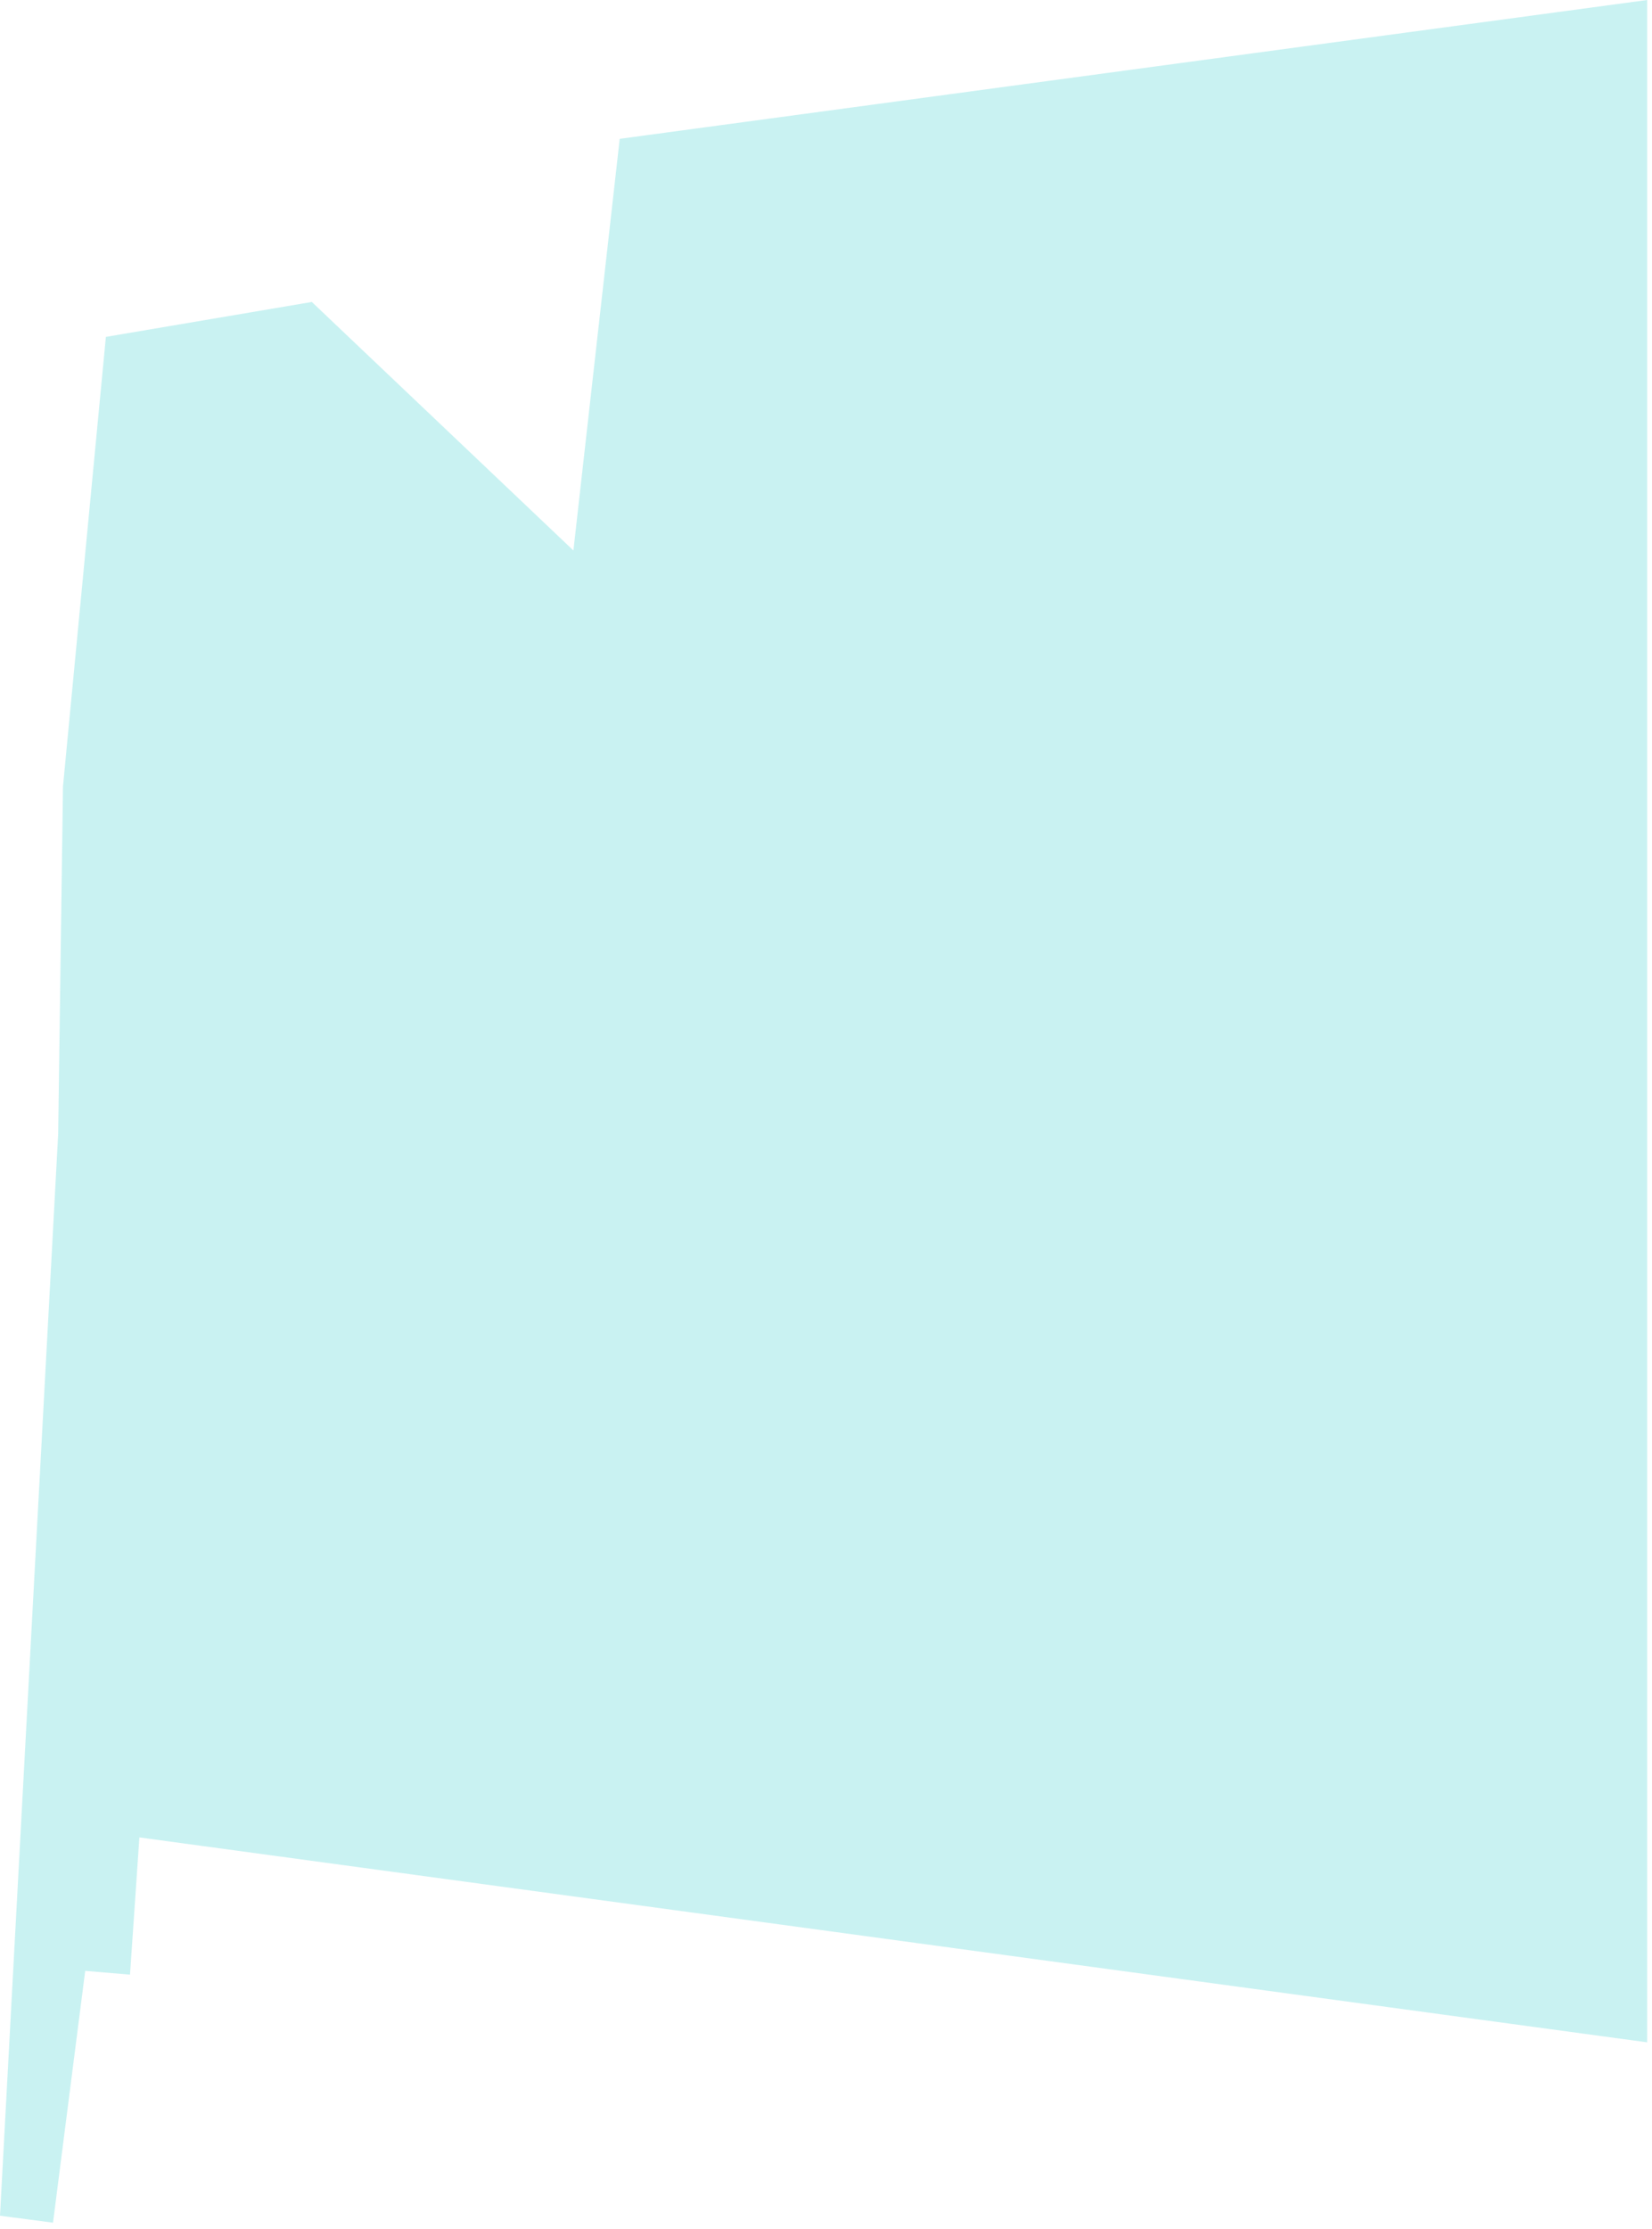 <?xml version="1.0" encoding="UTF-8"?>
<svg width="195px" height="263px" viewBox="0 0 195 263" version="1.1" xmlns="http://www.w3.org/2000/svg" xmlns:xlink="http://www.w3.org/1999/xlink">
    <!-- Generator: Sketch 51.3 (57544) - http://www.bohemiancoding.com/sketch -->
    <title>barnungdomsskole</title>
    <desc>Created with Sketch.</desc>
    <defs></defs>
    <g id="Page-1" stroke="none" stroke-width="1" fill="none" fill-rule="evenodd" fill-opacity="0.5">
        <path d="M194.428,0 L73.15,16.381 L67.684,64.957 L36.807,35.631 L12.498,39.752 L7.434,92.811 L6.867,133.799 C2.289,218.899 0,261.449 0,261.449 C4.172,261.997 6.258,262.271 6.258,262.271 C8.79,242.462 10.057,232.557 10.057,232.557 C13.583,232.855 15.346,233.004 15.346,233.004 L16.453,216.811 L194.428,240.99 L194.428,0 Z" id="barnungdomsskole" fill="#95E6E6"></path>
    </g>
</svg>